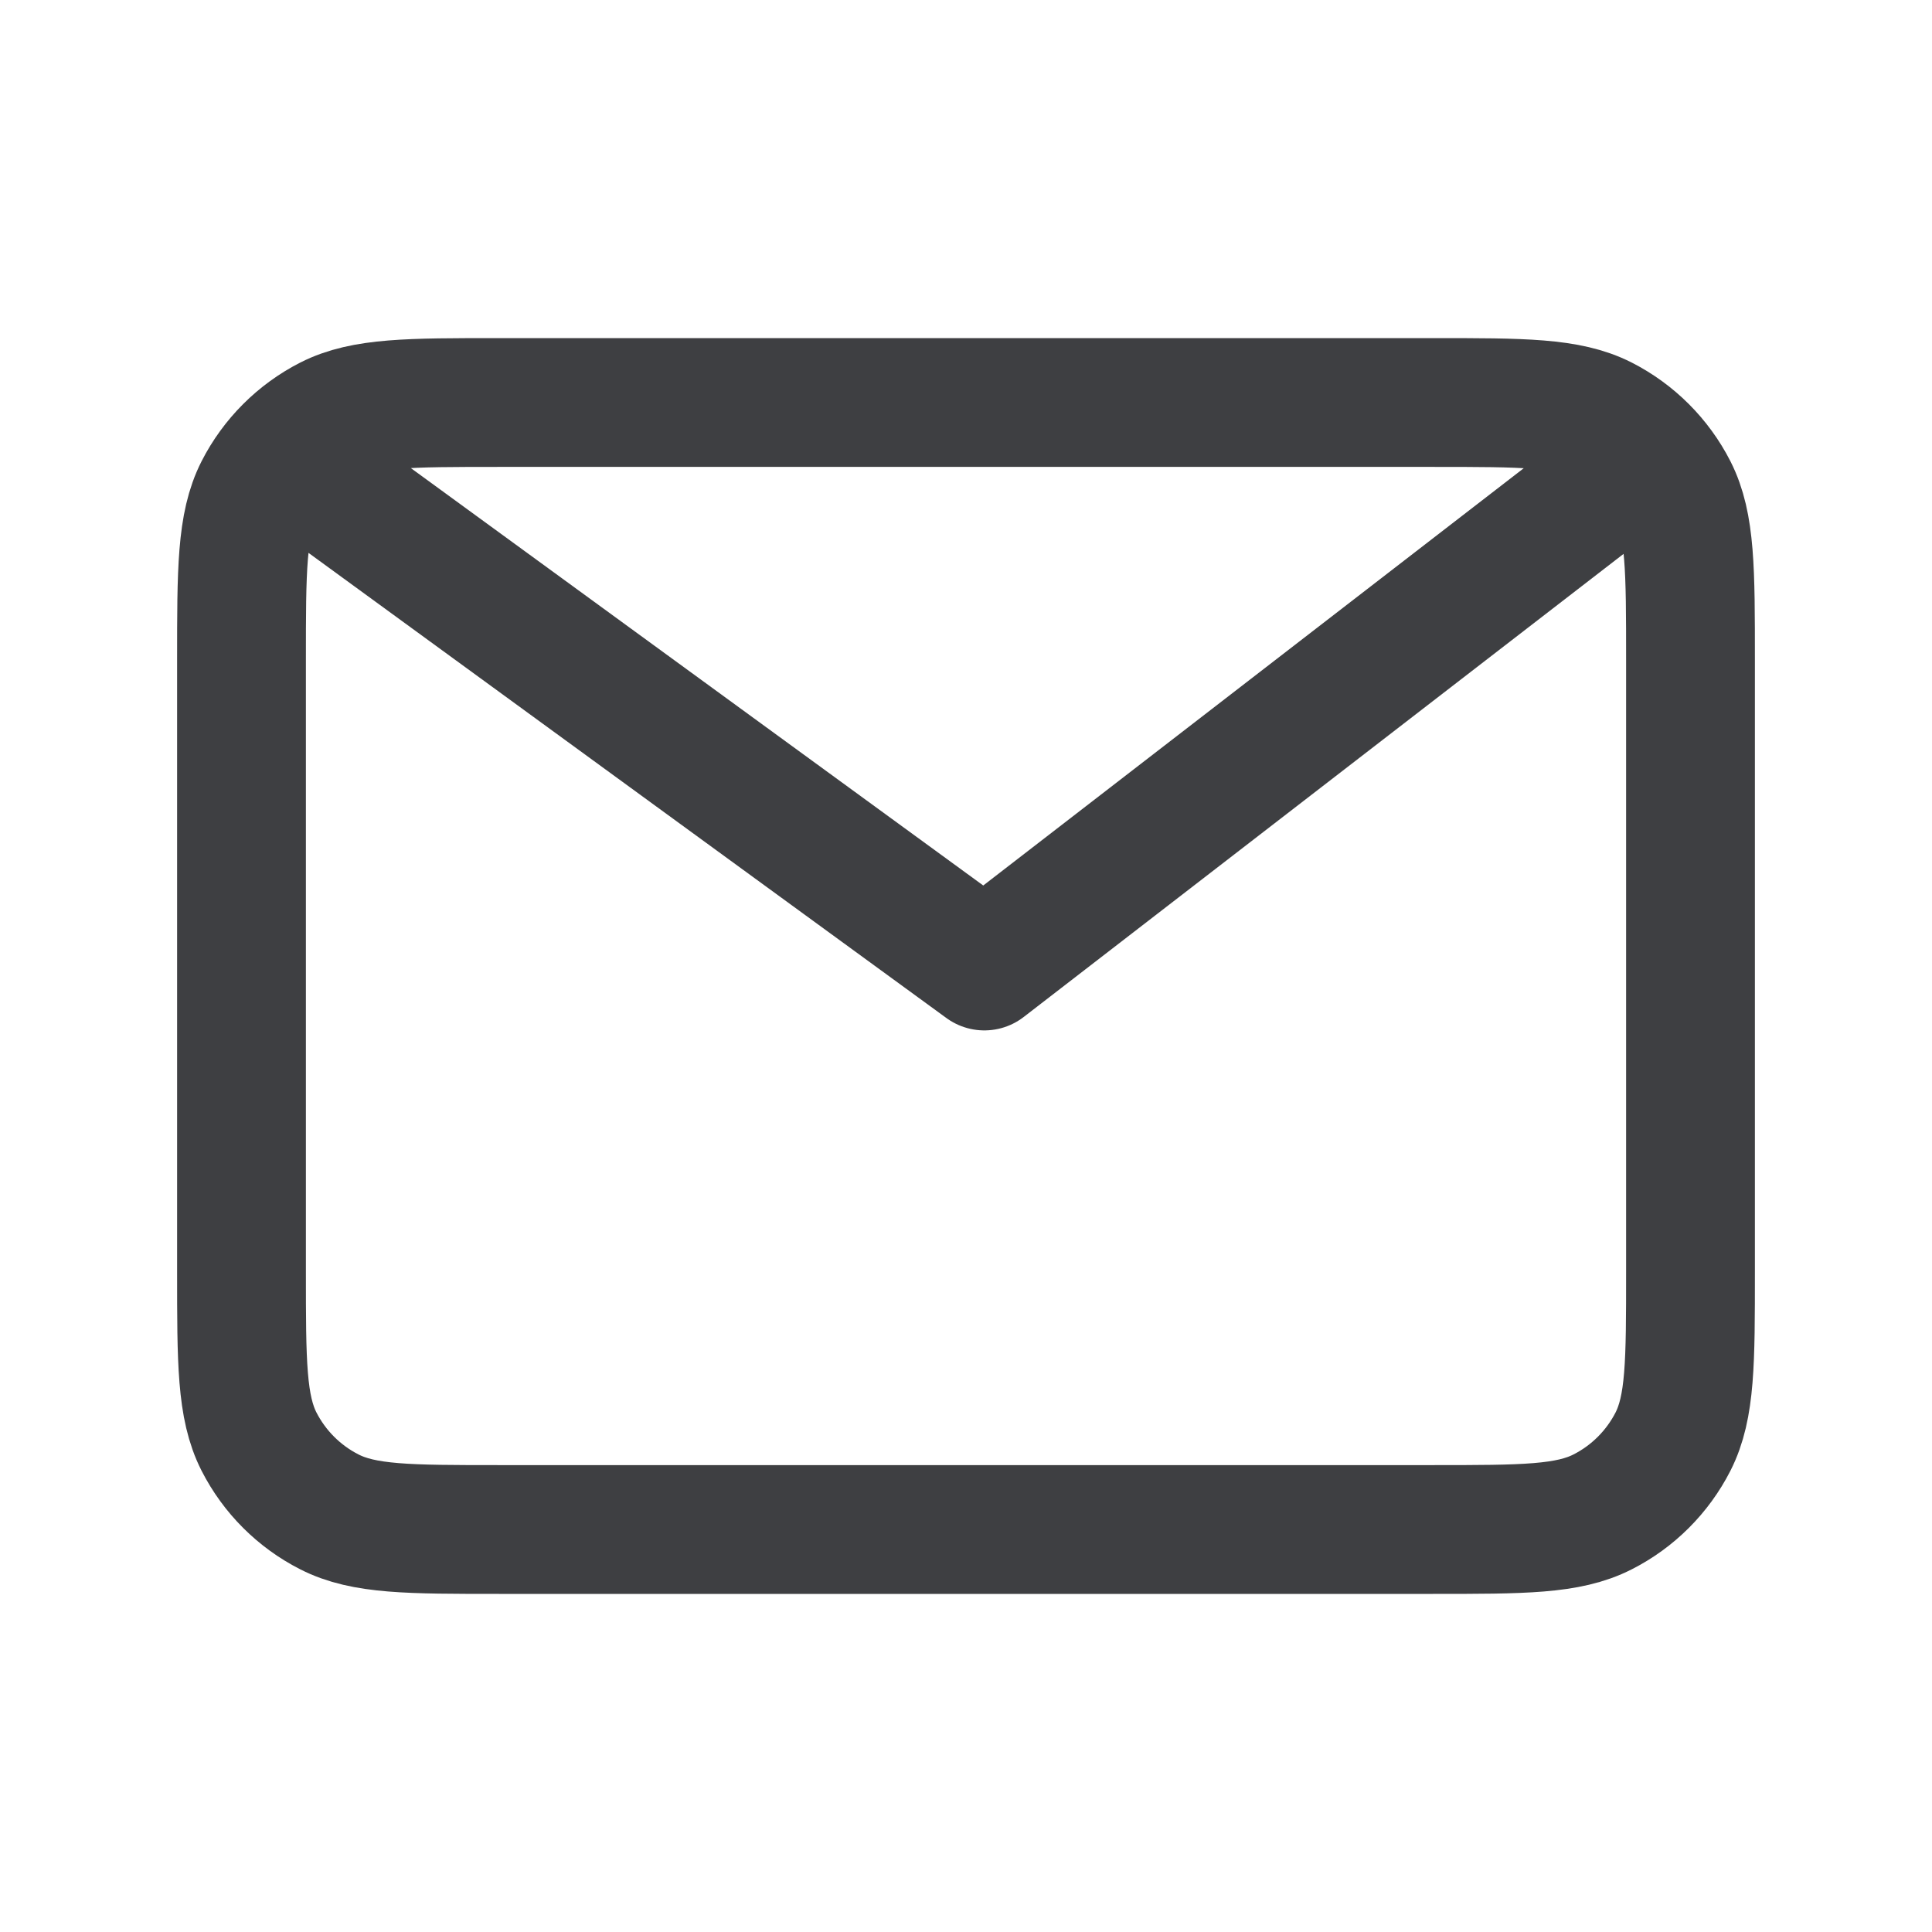 <?xml version="1.0" encoding="UTF-8"?> <svg xmlns="http://www.w3.org/2000/svg" width="18" height="18" viewBox="0 0 18 18" fill="none"> <path d="M3 4.5L9.171 9L15 4.5M15.75 6.15V11.85C15.75 12.69 15.75 13.11 15.587 13.431C15.443 13.713 15.213 13.943 14.931 14.086C14.61 14.25 14.19 14.25 13.35 14.25H4.65C3.81 14.25 3.39 14.25 3.069 14.086C2.787 13.943 2.557 13.713 2.413 13.431C2.25 13.11 2.25 12.69 2.25 11.85V6.15C2.25 5.31 2.25 4.89 2.413 4.569C2.557 4.287 2.787 4.057 3.069 3.913C3.39 3.75 3.81 3.75 4.65 3.75H13.35C14.19 3.75 14.61 3.75 14.931 3.913C15.213 4.057 15.443 4.287 15.587 4.569C15.75 4.89 15.75 5.31 15.75 6.15Z" stroke="#3E3F42" stroke-width="1.2" stroke-linecap="round" stroke-linejoin="round"></path> </svg> 